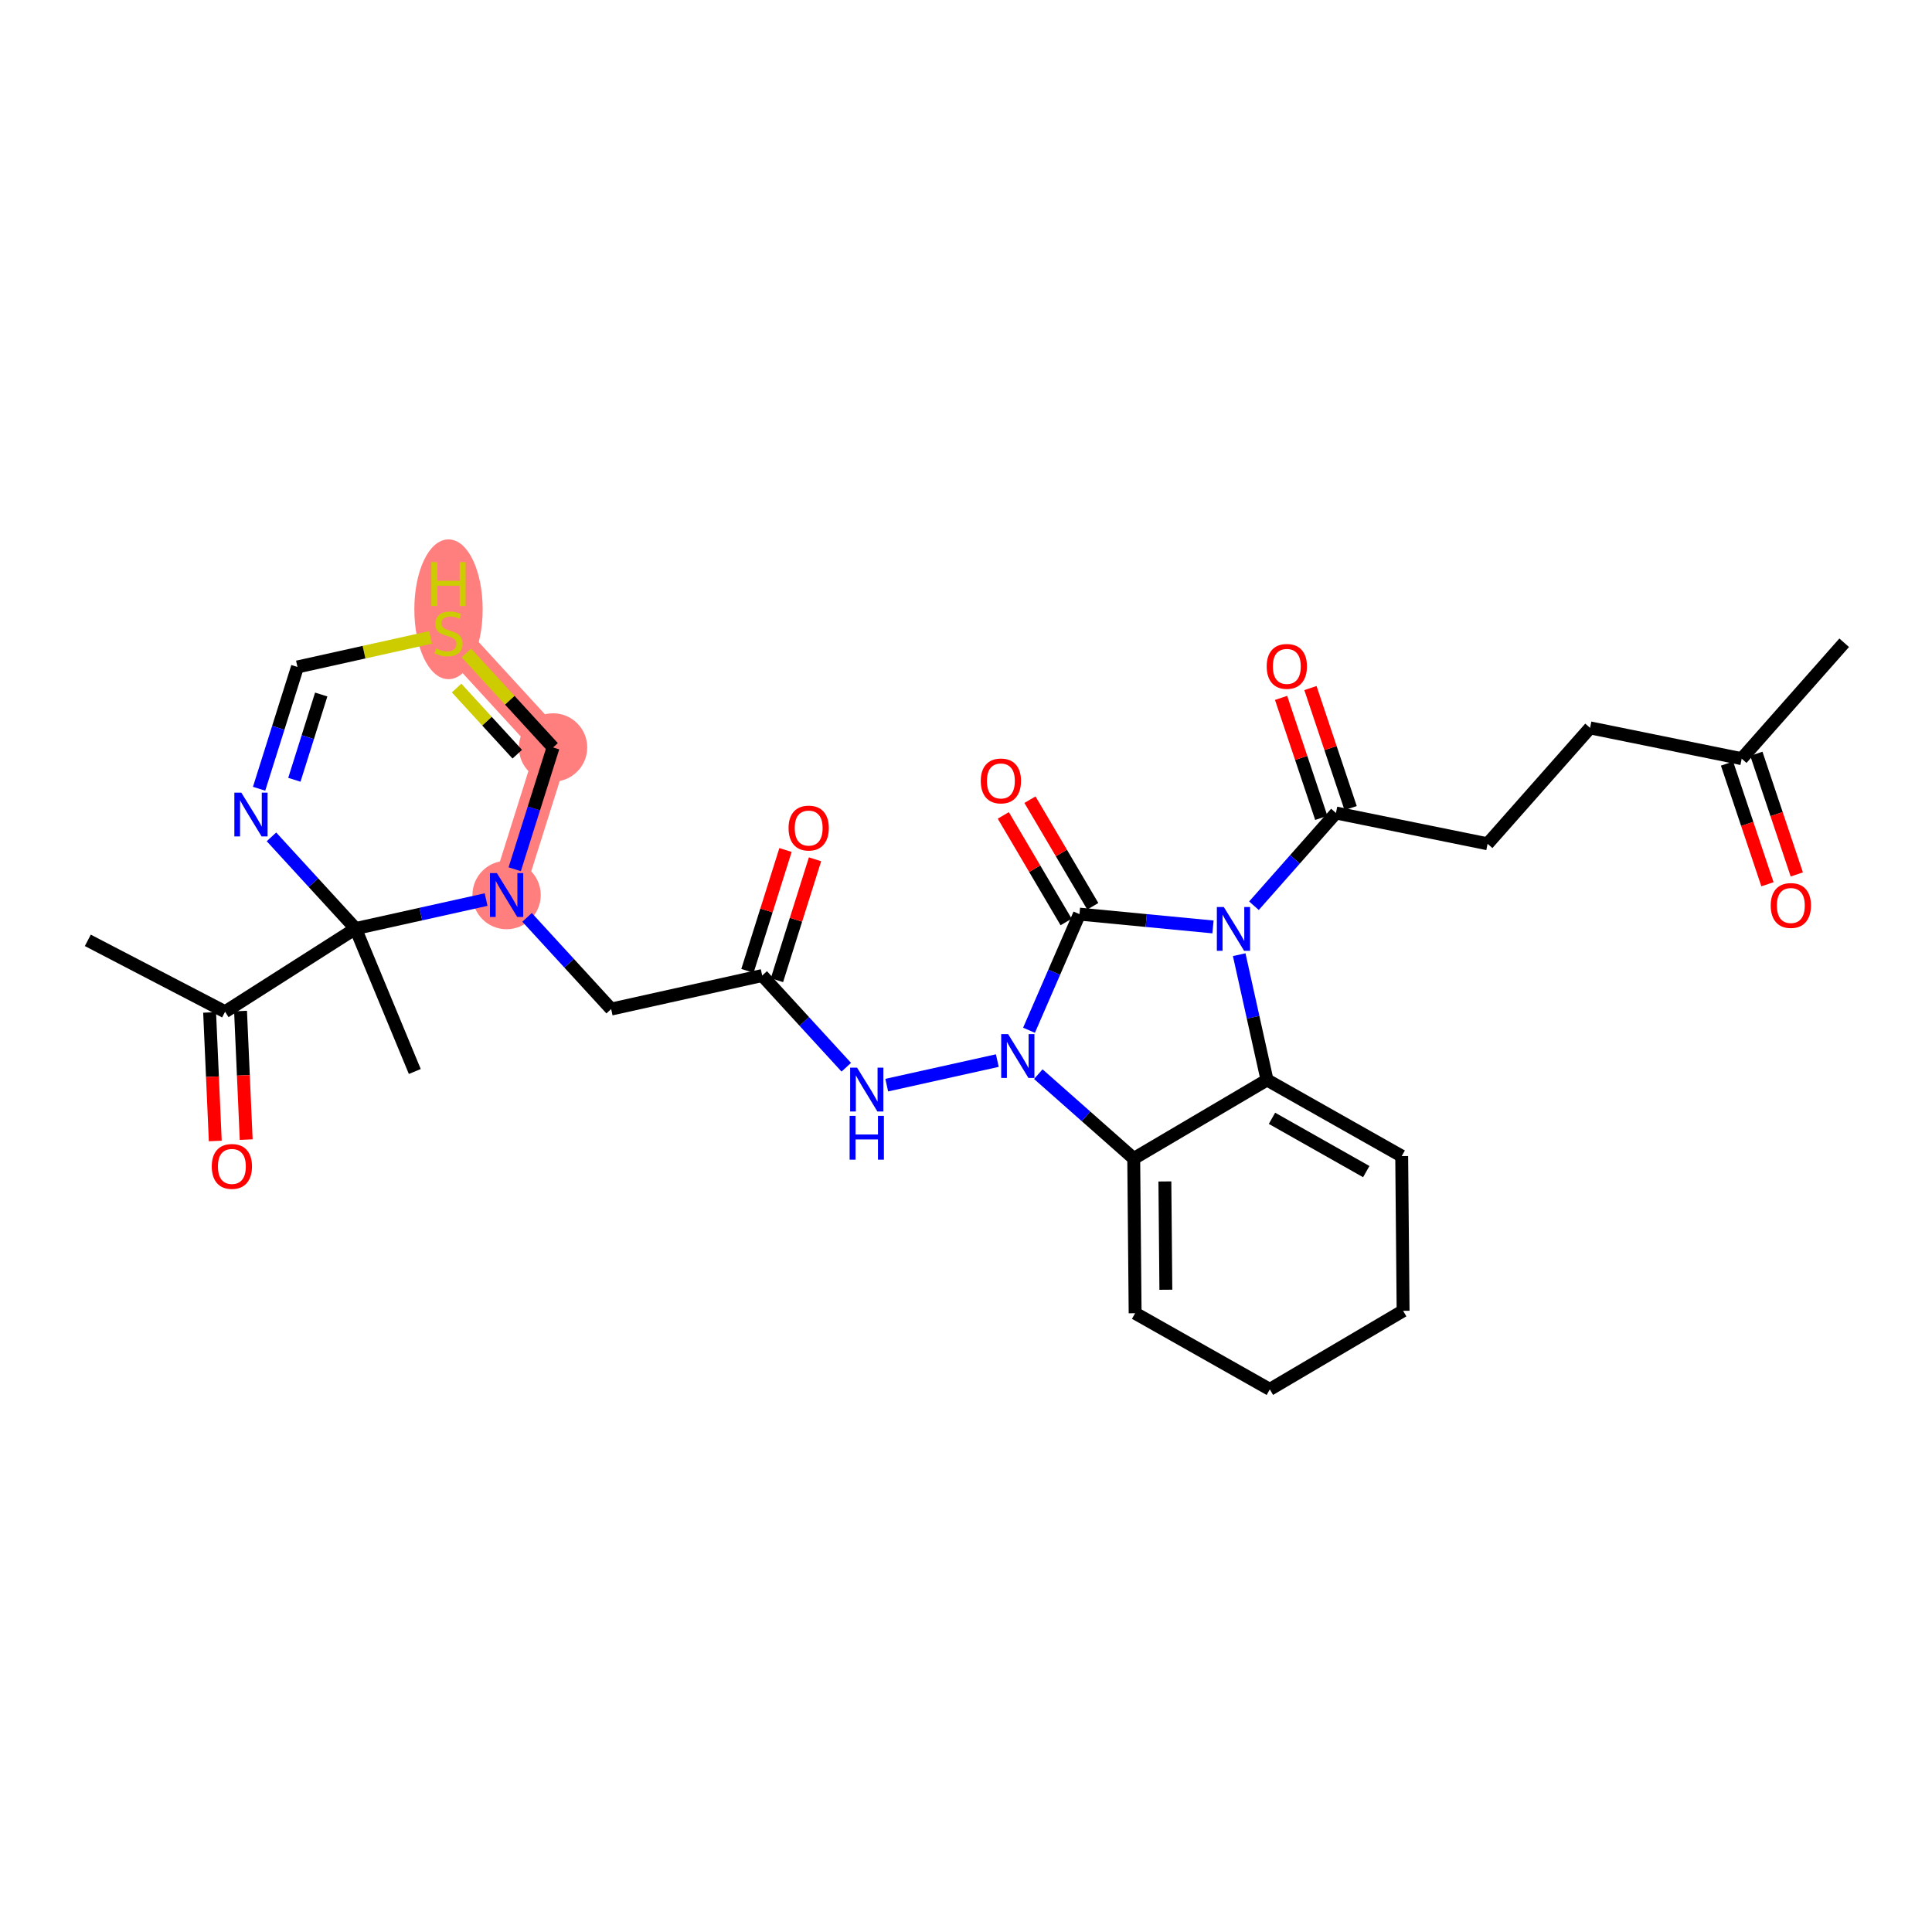 <?xml version='1.0' encoding='iso-8859-1'?>
<svg version='1.1' baseProfile='full'
              xmlns='http://www.w3.org/2000/svg'
                      xmlns:rdkit='http://www.rdkit.org/xml'
                      xmlns:xlink='http://www.w3.org/1999/xlink'
                  xml:space='preserve'
width='300px' height='300px' viewBox='0 0 300 300'>
<!-- END OF HEADER -->
<rect style='opacity:1.0;fill:#FFFFFF;stroke:none' width='300' height='300' x='0' y='0'> </rect>
<rect style='opacity:1.0;fill:#FFFFFF;stroke:none' width='300' height='300' x='0' y='0'> </rect>
<path d='M 78.663,138.98 L 85.88,116.064' style='fill:none;fill-rule:evenodd;stroke:#FF7F7F;stroke-width:5.1px;stroke-linecap:butt;stroke-linejoin:miter;stroke-opacity:1' />
<path d='M 85.88,116.064 L 69.643,98.356' style='fill:none;fill-rule:evenodd;stroke:#FF7F7F;stroke-width:5.1px;stroke-linecap:butt;stroke-linejoin:miter;stroke-opacity:1' />
<ellipse cx='78.663' cy='138.98' rx='4.805' ry='4.811'  style='fill:#FF7F7F;fill-rule:evenodd;stroke:#FF7F7F;stroke-width:1.0px;stroke-linecap:butt;stroke-linejoin:miter;stroke-opacity:1' />
<ellipse cx='85.88' cy='116.064' rx='4.805' ry='4.805'  style='fill:#FF7F7F;fill-rule:evenodd;stroke:#FF7F7F;stroke-width:1.0px;stroke-linecap:butt;stroke-linejoin:miter;stroke-opacity:1' />
<ellipse cx='69.643' cy='94.611' rx='4.805' ry='10.353'  style='fill:#FF7F7F;fill-rule:evenodd;stroke:#FF7F7F;stroke-width:1.0px;stroke-linecap:butt;stroke-linejoin:miter;stroke-opacity:1' />
<path class='bond-0 atom-0 atom-1' d='M 286.364,99.807 L 270.45,117.806' style='fill:none;fill-rule:evenodd;stroke:#000000;stroke-width:2.0px;stroke-linecap:butt;stroke-linejoin:miter;stroke-opacity:1' />
<path class='bond-1 atom-1 atom-2' d='M 268.172,118.569 L 271.31,127.939' style='fill:none;fill-rule:evenodd;stroke:#000000;stroke-width:2.0px;stroke-linecap:butt;stroke-linejoin:miter;stroke-opacity:1' />
<path class='bond-1 atom-1 atom-2' d='M 271.31,127.939 L 274.449,137.309' style='fill:none;fill-rule:evenodd;stroke:#FF0000;stroke-width:2.0px;stroke-linecap:butt;stroke-linejoin:miter;stroke-opacity:1' />
<path class='bond-1 atom-1 atom-2' d='M 272.728,117.043 L 275.867,126.413' style='fill:none;fill-rule:evenodd;stroke:#000000;stroke-width:2.0px;stroke-linecap:butt;stroke-linejoin:miter;stroke-opacity:1' />
<path class='bond-1 atom-1 atom-2' d='M 275.867,126.413 L 279.005,135.783' style='fill:none;fill-rule:evenodd;stroke:#FF0000;stroke-width:2.0px;stroke-linecap:butt;stroke-linejoin:miter;stroke-opacity:1' />
<path class='bond-2 atom-1 atom-3' d='M 270.45,117.806 L 246.905,113.024' style='fill:none;fill-rule:evenodd;stroke:#000000;stroke-width:2.0px;stroke-linecap:butt;stroke-linejoin:miter;stroke-opacity:1' />
<path class='bond-3 atom-3 atom-4' d='M 246.905,113.024 L 230.992,131.023' style='fill:none;fill-rule:evenodd;stroke:#000000;stroke-width:2.0px;stroke-linecap:butt;stroke-linejoin:miter;stroke-opacity:1' />
<path class='bond-4 atom-4 atom-5' d='M 230.992,131.023 L 207.447,126.241' style='fill:none;fill-rule:evenodd;stroke:#000000;stroke-width:2.0px;stroke-linecap:butt;stroke-linejoin:miter;stroke-opacity:1' />
<path class='bond-5 atom-5 atom-6' d='M 209.725,125.478 L 206.604,116.16' style='fill:none;fill-rule:evenodd;stroke:#000000;stroke-width:2.0px;stroke-linecap:butt;stroke-linejoin:miter;stroke-opacity:1' />
<path class='bond-5 atom-5 atom-6' d='M 206.604,116.16 L 203.484,106.843' style='fill:none;fill-rule:evenodd;stroke:#FF0000;stroke-width:2.0px;stroke-linecap:butt;stroke-linejoin:miter;stroke-opacity:1' />
<path class='bond-5 atom-5 atom-6' d='M 205.169,127.004 L 202.048,117.687' style='fill:none;fill-rule:evenodd;stroke:#000000;stroke-width:2.0px;stroke-linecap:butt;stroke-linejoin:miter;stroke-opacity:1' />
<path class='bond-5 atom-5 atom-6' d='M 202.048,117.687 L 198.927,108.369' style='fill:none;fill-rule:evenodd;stroke:#FF0000;stroke-width:2.0px;stroke-linecap:butt;stroke-linejoin:miter;stroke-opacity:1' />
<path class='bond-6 atom-5 atom-7' d='M 207.447,126.241 L 201.081,133.441' style='fill:none;fill-rule:evenodd;stroke:#000000;stroke-width:2.0px;stroke-linecap:butt;stroke-linejoin:miter;stroke-opacity:1' />
<path class='bond-6 atom-5 atom-7' d='M 201.081,133.441 L 194.714,140.642' style='fill:none;fill-rule:evenodd;stroke:#0000FF;stroke-width:2.0px;stroke-linecap:butt;stroke-linejoin:miter;stroke-opacity:1' />
<path class='bond-7 atom-7 atom-8' d='M 192.422,148.242 L 194.582,157.968' style='fill:none;fill-rule:evenodd;stroke:#0000FF;stroke-width:2.0px;stroke-linecap:butt;stroke-linejoin:miter;stroke-opacity:1' />
<path class='bond-7 atom-7 atom-8' d='M 194.582,157.968 L 196.741,167.694' style='fill:none;fill-rule:evenodd;stroke:#000000;stroke-width:2.0px;stroke-linecap:butt;stroke-linejoin:miter;stroke-opacity:1' />
<path class='bond-30 atom-25 atom-7' d='M 167.618,141.945 L 177.985,142.94' style='fill:none;fill-rule:evenodd;stroke:#000000;stroke-width:2.0px;stroke-linecap:butt;stroke-linejoin:miter;stroke-opacity:1' />
<path class='bond-30 atom-25 atom-7' d='M 177.985,142.94 L 188.352,143.934' style='fill:none;fill-rule:evenodd;stroke:#0000FF;stroke-width:2.0px;stroke-linecap:butt;stroke-linejoin:miter;stroke-opacity:1' />
<path class='bond-8 atom-8 atom-9' d='M 196.741,167.694 L 176.044,179.894' style='fill:none;fill-rule:evenodd;stroke:#000000;stroke-width:2.0px;stroke-linecap:butt;stroke-linejoin:miter;stroke-opacity:1' />
<path class='bond-31 atom-30 atom-8' d='M 217.655,179.518 L 196.741,167.694' style='fill:none;fill-rule:evenodd;stroke:#000000;stroke-width:2.0px;stroke-linecap:butt;stroke-linejoin:miter;stroke-opacity:1' />
<path class='bond-31 atom-30 atom-8' d='M 212.153,181.927 L 197.513,173.65' style='fill:none;fill-rule:evenodd;stroke:#000000;stroke-width:2.0px;stroke-linecap:butt;stroke-linejoin:miter;stroke-opacity:1' />
<path class='bond-9 atom-9 atom-10' d='M 176.044,179.894 L 168.635,173.344' style='fill:none;fill-rule:evenodd;stroke:#000000;stroke-width:2.0px;stroke-linecap:butt;stroke-linejoin:miter;stroke-opacity:1' />
<path class='bond-9 atom-9 atom-10' d='M 168.635,173.344 L 161.226,166.793' style='fill:none;fill-rule:evenodd;stroke:#0000FF;stroke-width:2.0px;stroke-linecap:butt;stroke-linejoin:miter;stroke-opacity:1' />
<path class='bond-26 atom-9 atom-27' d='M 176.044,179.894 L 176.262,203.918' style='fill:none;fill-rule:evenodd;stroke:#000000;stroke-width:2.0px;stroke-linecap:butt;stroke-linejoin:miter;stroke-opacity:1' />
<path class='bond-26 atom-9 atom-27' d='M 180.882,183.454 L 181.034,200.271' style='fill:none;fill-rule:evenodd;stroke:#000000;stroke-width:2.0px;stroke-linecap:butt;stroke-linejoin:miter;stroke-opacity:1' />
<path class='bond-10 atom-10 atom-11' d='M 154.864,164.687 L 137.691,168.5' style='fill:none;fill-rule:evenodd;stroke:#0000FF;stroke-width:2.0px;stroke-linecap:butt;stroke-linejoin:miter;stroke-opacity:1' />
<path class='bond-24 atom-10 atom-25' d='M 159.784,159.978 L 163.701,150.961' style='fill:none;fill-rule:evenodd;stroke:#0000FF;stroke-width:2.0px;stroke-linecap:butt;stroke-linejoin:miter;stroke-opacity:1' />
<path class='bond-24 atom-10 atom-25' d='M 163.701,150.961 L 167.618,141.945' style='fill:none;fill-rule:evenodd;stroke:#000000;stroke-width:2.0px;stroke-linecap:butt;stroke-linejoin:miter;stroke-opacity:1' />
<path class='bond-11 atom-11 atom-12' d='M 131.41,165.719 L 124.882,158.599' style='fill:none;fill-rule:evenodd;stroke:#0000FF;stroke-width:2.0px;stroke-linecap:butt;stroke-linejoin:miter;stroke-opacity:1' />
<path class='bond-11 atom-11 atom-12' d='M 124.882,158.599 L 118.354,151.48' style='fill:none;fill-rule:evenodd;stroke:#000000;stroke-width:2.0px;stroke-linecap:butt;stroke-linejoin:miter;stroke-opacity:1' />
<path class='bond-12 atom-12 atom-13' d='M 120.646,152.202 L 123.601,142.817' style='fill:none;fill-rule:evenodd;stroke:#000000;stroke-width:2.0px;stroke-linecap:butt;stroke-linejoin:miter;stroke-opacity:1' />
<path class='bond-12 atom-12 atom-13' d='M 123.601,142.817 L 126.557,133.433' style='fill:none;fill-rule:evenodd;stroke:#FF0000;stroke-width:2.0px;stroke-linecap:butt;stroke-linejoin:miter;stroke-opacity:1' />
<path class='bond-12 atom-12 atom-13' d='M 116.063,150.758 L 119.018,141.374' style='fill:none;fill-rule:evenodd;stroke:#000000;stroke-width:2.0px;stroke-linecap:butt;stroke-linejoin:miter;stroke-opacity:1' />
<path class='bond-12 atom-12 atom-13' d='M 119.018,141.374 L 121.974,131.989' style='fill:none;fill-rule:evenodd;stroke:#FF0000;stroke-width:2.0px;stroke-linecap:butt;stroke-linejoin:miter;stroke-opacity:1' />
<path class='bond-13 atom-12 atom-14' d='M 118.354,151.48 L 94.9,156.688' style='fill:none;fill-rule:evenodd;stroke:#000000;stroke-width:2.0px;stroke-linecap:butt;stroke-linejoin:miter;stroke-opacity:1' />
<path class='bond-14 atom-14 atom-15' d='M 94.9,156.688 L 88.372,149.568' style='fill:none;fill-rule:evenodd;stroke:#000000;stroke-width:2.0px;stroke-linecap:butt;stroke-linejoin:miter;stroke-opacity:1' />
<path class='bond-14 atom-14 atom-15' d='M 88.372,149.568 L 81.844,142.449' style='fill:none;fill-rule:evenodd;stroke:#0000FF;stroke-width:2.0px;stroke-linecap:butt;stroke-linejoin:miter;stroke-opacity:1' />
<path class='bond-15 atom-15 atom-16' d='M 79.924,134.977 L 82.902,125.521' style='fill:none;fill-rule:evenodd;stroke:#0000FF;stroke-width:2.0px;stroke-linecap:butt;stroke-linejoin:miter;stroke-opacity:1' />
<path class='bond-15 atom-15 atom-16' d='M 82.902,125.521 L 85.88,116.064' style='fill:none;fill-rule:evenodd;stroke:#000000;stroke-width:2.0px;stroke-linecap:butt;stroke-linejoin:miter;stroke-opacity:1' />
<path class='bond-32 atom-20 atom-15' d='M 55.209,144.187 L 65.346,141.937' style='fill:none;fill-rule:evenodd;stroke:#000000;stroke-width:2.0px;stroke-linecap:butt;stroke-linejoin:miter;stroke-opacity:1' />
<path class='bond-32 atom-20 atom-15' d='M 65.346,141.937 L 75.482,139.686' style='fill:none;fill-rule:evenodd;stroke:#0000FF;stroke-width:2.0px;stroke-linecap:butt;stroke-linejoin:miter;stroke-opacity:1' />
<path class='bond-16 atom-16 atom-17' d='M 85.88,116.064 L 79.153,108.727' style='fill:none;fill-rule:evenodd;stroke:#000000;stroke-width:2.0px;stroke-linecap:butt;stroke-linejoin:miter;stroke-opacity:1' />
<path class='bond-16 atom-16 atom-17' d='M 79.153,108.727 L 72.425,101.39' style='fill:none;fill-rule:evenodd;stroke:#CCCC00;stroke-width:2.0px;stroke-linecap:butt;stroke-linejoin:miter;stroke-opacity:1' />
<path class='bond-16 atom-16 atom-17' d='M 80.32,117.11 L 75.611,111.975' style='fill:none;fill-rule:evenodd;stroke:#000000;stroke-width:2.0px;stroke-linecap:butt;stroke-linejoin:miter;stroke-opacity:1' />
<path class='bond-16 atom-16 atom-17' d='M 75.611,111.975 L 70.902,106.839' style='fill:none;fill-rule:evenodd;stroke:#CCCC00;stroke-width:2.0px;stroke-linecap:butt;stroke-linejoin:miter;stroke-opacity:1' />
<path class='bond-17 atom-17 atom-18' d='M 66.861,98.974 L 56.525,101.269' style='fill:none;fill-rule:evenodd;stroke:#CCCC00;stroke-width:2.0px;stroke-linecap:butt;stroke-linejoin:miter;stroke-opacity:1' />
<path class='bond-17 atom-17 atom-18' d='M 56.525,101.269 L 46.189,103.564' style='fill:none;fill-rule:evenodd;stroke:#000000;stroke-width:2.0px;stroke-linecap:butt;stroke-linejoin:miter;stroke-opacity:1' />
<path class='bond-18 atom-18 atom-19' d='M 46.189,103.564 L 43.211,113.02' style='fill:none;fill-rule:evenodd;stroke:#000000;stroke-width:2.0px;stroke-linecap:butt;stroke-linejoin:miter;stroke-opacity:1' />
<path class='bond-18 atom-18 atom-19' d='M 43.211,113.02 L 40.233,122.477' style='fill:none;fill-rule:evenodd;stroke:#0000FF;stroke-width:2.0px;stroke-linecap:butt;stroke-linejoin:miter;stroke-opacity:1' />
<path class='bond-18 atom-18 atom-19' d='M 49.879,107.844 L 47.794,114.464' style='fill:none;fill-rule:evenodd;stroke:#000000;stroke-width:2.0px;stroke-linecap:butt;stroke-linejoin:miter;stroke-opacity:1' />
<path class='bond-18 atom-18 atom-19' d='M 47.794,114.464 L 45.709,121.083' style='fill:none;fill-rule:evenodd;stroke:#0000FF;stroke-width:2.0px;stroke-linecap:butt;stroke-linejoin:miter;stroke-opacity:1' />
<path class='bond-19 atom-19 atom-20' d='M 42.153,129.948 L 48.681,137.068' style='fill:none;fill-rule:evenodd;stroke:#0000FF;stroke-width:2.0px;stroke-linecap:butt;stroke-linejoin:miter;stroke-opacity:1' />
<path class='bond-19 atom-19 atom-20' d='M 48.681,137.068 L 55.209,144.187' style='fill:none;fill-rule:evenodd;stroke:#000000;stroke-width:2.0px;stroke-linecap:butt;stroke-linejoin:miter;stroke-opacity:1' />
<path class='bond-20 atom-20 atom-21' d='M 55.209,144.187 L 64.41,166.381' style='fill:none;fill-rule:evenodd;stroke:#000000;stroke-width:2.0px;stroke-linecap:butt;stroke-linejoin:miter;stroke-opacity:1' />
<path class='bond-21 atom-20 atom-22' d='M 55.209,144.187 L 34.951,157.103' style='fill:none;fill-rule:evenodd;stroke:#000000;stroke-width:2.0px;stroke-linecap:butt;stroke-linejoin:miter;stroke-opacity:1' />
<path class='bond-22 atom-22 atom-23' d='M 34.951,157.103 L 13.636,146.016' style='fill:none;fill-rule:evenodd;stroke:#000000;stroke-width:2.0px;stroke-linecap:butt;stroke-linejoin:miter;stroke-opacity:1' />
<path class='bond-23 atom-22 atom-24' d='M 32.55,157.208 L 32.989,167.189' style='fill:none;fill-rule:evenodd;stroke:#000000;stroke-width:2.0px;stroke-linecap:butt;stroke-linejoin:miter;stroke-opacity:1' />
<path class='bond-23 atom-22 atom-24' d='M 32.989,167.189 L 33.428,177.169' style='fill:none;fill-rule:evenodd;stroke:#FF0000;stroke-width:2.0px;stroke-linecap:butt;stroke-linejoin:miter;stroke-opacity:1' />
<path class='bond-23 atom-22 atom-24' d='M 37.351,156.997 L 37.79,166.977' style='fill:none;fill-rule:evenodd;stroke:#000000;stroke-width:2.0px;stroke-linecap:butt;stroke-linejoin:miter;stroke-opacity:1' />
<path class='bond-23 atom-22 atom-24' d='M 37.79,166.977 L 38.229,176.958' style='fill:none;fill-rule:evenodd;stroke:#FF0000;stroke-width:2.0px;stroke-linecap:butt;stroke-linejoin:miter;stroke-opacity:1' />
<path class='bond-25 atom-25 atom-26' d='M 169.688,140.725 L 164.81,132.45' style='fill:none;fill-rule:evenodd;stroke:#000000;stroke-width:2.0px;stroke-linecap:butt;stroke-linejoin:miter;stroke-opacity:1' />
<path class='bond-25 atom-25 atom-26' d='M 164.81,132.45 L 159.932,124.175' style='fill:none;fill-rule:evenodd;stroke:#FF0000;stroke-width:2.0px;stroke-linecap:butt;stroke-linejoin:miter;stroke-opacity:1' />
<path class='bond-25 atom-25 atom-26' d='M 165.548,143.165 L 160.67,134.89' style='fill:none;fill-rule:evenodd;stroke:#000000;stroke-width:2.0px;stroke-linecap:butt;stroke-linejoin:miter;stroke-opacity:1' />
<path class='bond-25 atom-25 atom-26' d='M 160.67,134.89 L 155.792,126.615' style='fill:none;fill-rule:evenodd;stroke:#FF0000;stroke-width:2.0px;stroke-linecap:butt;stroke-linejoin:miter;stroke-opacity:1' />
<path class='bond-27 atom-27 atom-28' d='M 176.262,203.918 L 197.176,215.742' style='fill:none;fill-rule:evenodd;stroke:#000000;stroke-width:2.0px;stroke-linecap:butt;stroke-linejoin:miter;stroke-opacity:1' />
<path class='bond-28 atom-28 atom-29' d='M 197.176,215.742 L 217.873,203.542' style='fill:none;fill-rule:evenodd;stroke:#000000;stroke-width:2.0px;stroke-linecap:butt;stroke-linejoin:miter;stroke-opacity:1' />
<path class='bond-29 atom-29 atom-30' d='M 217.873,203.542 L 217.655,179.518' style='fill:none;fill-rule:evenodd;stroke:#000000;stroke-width:2.0px;stroke-linecap:butt;stroke-linejoin:miter;stroke-opacity:1' />
<path  class='atom-2' d='M 274.957 140.607
Q 274.957 138.973, 275.765 138.06
Q 276.572 137.147, 278.081 137.147
Q 279.589 137.147, 280.397 138.06
Q 281.204 138.973, 281.204 140.607
Q 281.204 142.26, 280.387 143.201
Q 279.57 144.134, 278.081 144.134
Q 276.581 144.134, 275.765 143.201
Q 274.957 142.269, 274.957 140.607
M 278.081 143.365
Q 279.118 143.365, 279.676 142.673
Q 280.243 141.971, 280.243 140.607
Q 280.243 139.271, 279.676 138.598
Q 279.118 137.916, 278.081 137.916
Q 277.043 137.916, 276.476 138.588
Q 275.918 139.261, 275.918 140.607
Q 275.918 141.981, 276.476 142.673
Q 277.043 143.365, 278.081 143.365
' fill='#FF0000'/>
<path  class='atom-6' d='M 196.693 103.479
Q 196.693 101.845, 197.5 100.932
Q 198.308 100.019, 199.816 100.019
Q 201.325 100.019, 202.132 100.932
Q 202.94 101.845, 202.94 103.479
Q 202.94 105.132, 202.123 106.073
Q 201.306 107.006, 199.816 107.006
Q 198.317 107.006, 197.5 106.073
Q 196.693 105.141, 196.693 103.479
M 199.816 106.237
Q 200.854 106.237, 201.412 105.545
Q 201.979 104.843, 201.979 103.479
Q 201.979 102.143, 201.412 101.47
Q 200.854 100.788, 199.816 100.788
Q 198.779 100.788, 198.212 101.461
Q 197.654 102.133, 197.654 103.479
Q 197.654 104.853, 198.212 105.545
Q 198.779 106.237, 199.816 106.237
' fill='#FF0000'/>
<path  class='atom-7' d='M 190.029 140.838
L 192.259 144.442
Q 192.48 144.797, 192.836 145.441
Q 193.191 146.085, 193.21 146.123
L 193.21 140.838
L 194.114 140.838
L 194.114 147.642
L 193.182 147.642
L 190.789 143.702
Q 190.51 143.24, 190.212 142.712
Q 189.924 142.183, 189.837 142.02
L 189.837 147.642
L 188.953 147.642
L 188.953 140.838
L 190.029 140.838
' fill='#0000FF'/>
<path  class='atom-10' d='M 156.541 160.578
L 158.771 164.182
Q 158.992 164.538, 159.347 165.182
Q 159.703 165.826, 159.722 165.864
L 159.722 160.578
L 160.625 160.578
L 160.625 167.382
L 159.693 167.382
L 157.3 163.442
Q 157.022 162.981, 156.724 162.452
Q 156.435 161.924, 156.349 161.76
L 156.349 167.382
L 155.465 167.382
L 155.465 160.578
L 156.541 160.578
' fill='#0000FF'/>
<path  class='atom-11' d='M 133.087 165.786
L 135.317 169.39
Q 135.538 169.745, 135.893 170.389
Q 136.249 171.033, 136.268 171.072
L 136.268 165.786
L 137.171 165.786
L 137.171 172.59
L 136.239 172.59
L 133.846 168.65
Q 133.568 168.189, 133.27 167.66
Q 132.981 167.131, 132.895 166.968
L 132.895 172.59
L 132.011 172.59
L 132.011 165.786
L 133.087 165.786
' fill='#0000FF'/>
<path  class='atom-11' d='M 131.929 173.27
L 132.852 173.27
L 132.852 176.163
L 136.331 176.163
L 136.331 173.27
L 137.253 173.27
L 137.253 180.074
L 136.331 180.074
L 136.331 176.932
L 132.852 176.932
L 132.852 180.074
L 131.929 180.074
L 131.929 173.27
' fill='#0000FF'/>
<path  class='atom-13' d='M 122.448 128.584
Q 122.448 126.95, 123.255 126.037
Q 124.062 125.124, 125.571 125.124
Q 127.08 125.124, 127.887 126.037
Q 128.695 126.95, 128.695 128.584
Q 128.695 130.237, 127.878 131.178
Q 127.061 132.111, 125.571 132.111
Q 124.072 132.111, 123.255 131.178
Q 122.448 130.246, 122.448 128.584
M 125.571 131.342
Q 126.609 131.342, 127.167 130.65
Q 127.734 129.948, 127.734 128.584
Q 127.734 127.248, 127.167 126.575
Q 126.609 125.893, 125.571 125.893
Q 124.533 125.893, 123.966 126.566
Q 123.409 127.238, 123.409 128.584
Q 123.409 129.958, 123.966 130.65
Q 124.533 131.342, 125.571 131.342
' fill='#FF0000'/>
<path  class='atom-15' d='M 77.159 135.578
L 79.389 139.181
Q 79.61 139.537, 79.965 140.181
Q 80.321 140.825, 80.34 140.863
L 80.34 135.578
L 81.243 135.578
L 81.243 142.382
L 80.311 142.382
L 77.918 138.441
Q 77.64 137.98, 77.342 137.452
Q 77.053 136.923, 76.967 136.76
L 76.967 142.382
L 76.083 142.382
L 76.083 135.578
L 77.159 135.578
' fill='#0000FF'/>
<path  class='atom-17' d='M 67.721 100.691
Q 67.798 100.72, 68.115 100.855
Q 68.432 100.989, 68.778 101.076
Q 69.134 101.153, 69.48 101.153
Q 70.124 101.153, 70.499 100.845
Q 70.873 100.528, 70.873 99.98
Q 70.873 99.605, 70.681 99.375
Q 70.499 99.144, 70.21 99.019
Q 69.922 98.894, 69.442 98.75
Q 68.836 98.567, 68.471 98.394
Q 68.115 98.222, 67.856 97.856
Q 67.606 97.491, 67.606 96.876
Q 67.606 96.021, 68.183 95.492
Q 68.769 94.964, 69.922 94.964
Q 70.71 94.964, 71.604 95.338
L 71.383 96.078
Q 70.566 95.742, 69.951 95.742
Q 69.288 95.742, 68.922 96.021
Q 68.557 96.29, 68.567 96.761
Q 68.567 97.126, 68.749 97.347
Q 68.942 97.568, 69.211 97.693
Q 69.49 97.818, 69.951 97.962
Q 70.566 98.154, 70.931 98.346
Q 71.296 98.539, 71.556 98.933
Q 71.825 99.317, 71.825 99.98
Q 71.825 100.922, 71.191 101.431
Q 70.566 101.931, 69.518 101.931
Q 68.913 101.931, 68.452 101.796
Q 68 101.672, 67.462 101.45
L 67.721 100.691
' fill='#CCCC00'/>
<path  class='atom-17' d='M 66.981 87.29
L 67.904 87.29
L 67.904 90.183
L 71.383 90.183
L 71.383 87.29
L 72.305 87.29
L 72.305 94.094
L 71.383 94.094
L 71.383 90.951
L 67.904 90.951
L 67.904 94.094
L 66.981 94.094
L 66.981 87.29
' fill='#CCCC00'/>
<path  class='atom-19' d='M 37.468 123.077
L 39.698 126.681
Q 39.919 127.037, 40.274 127.681
Q 40.63 128.324, 40.649 128.363
L 40.649 123.077
L 41.552 123.077
L 41.552 129.881
L 40.62 129.881
L 38.227 125.941
Q 37.949 125.48, 37.651 124.951
Q 37.362 124.423, 37.276 124.259
L 37.276 129.881
L 36.392 129.881
L 36.392 123.077
L 37.468 123.077
' fill='#0000FF'/>
<path  class='atom-24' d='M 32.883 181.124
Q 32.883 179.49, 33.69 178.577
Q 34.498 177.664, 36.006 177.664
Q 37.515 177.664, 38.322 178.577
Q 39.13 179.49, 39.13 181.124
Q 39.13 182.777, 38.313 183.719
Q 37.496 184.651, 36.006 184.651
Q 34.507 184.651, 33.69 183.719
Q 32.883 182.786, 32.883 181.124
M 36.006 183.882
Q 37.044 183.882, 37.602 183.19
Q 38.169 182.488, 38.169 181.124
Q 38.169 179.788, 37.602 179.115
Q 37.044 178.433, 36.006 178.433
Q 34.968 178.433, 34.401 179.106
Q 33.844 179.778, 33.844 181.124
Q 33.844 182.498, 34.401 183.19
Q 34.968 183.882, 36.006 183.882
' fill='#FF0000'/>
<path  class='atom-26' d='M 152.294 121.267
Q 152.294 119.633, 153.102 118.72
Q 153.909 117.807, 155.418 117.807
Q 156.926 117.807, 157.734 118.72
Q 158.541 119.633, 158.541 121.267
Q 158.541 122.92, 157.724 123.862
Q 156.907 124.794, 155.418 124.794
Q 153.918 124.794, 153.102 123.862
Q 152.294 122.93, 152.294 121.267
M 155.418 124.025
Q 156.455 124.025, 157.013 123.333
Q 157.58 122.632, 157.58 121.267
Q 157.58 119.931, 157.013 119.259
Q 156.455 118.576, 155.418 118.576
Q 154.38 118.576, 153.813 119.249
Q 153.255 119.922, 153.255 121.267
Q 153.255 122.641, 153.813 123.333
Q 154.38 124.025, 155.418 124.025
' fill='#FF0000'/>
</svg>
